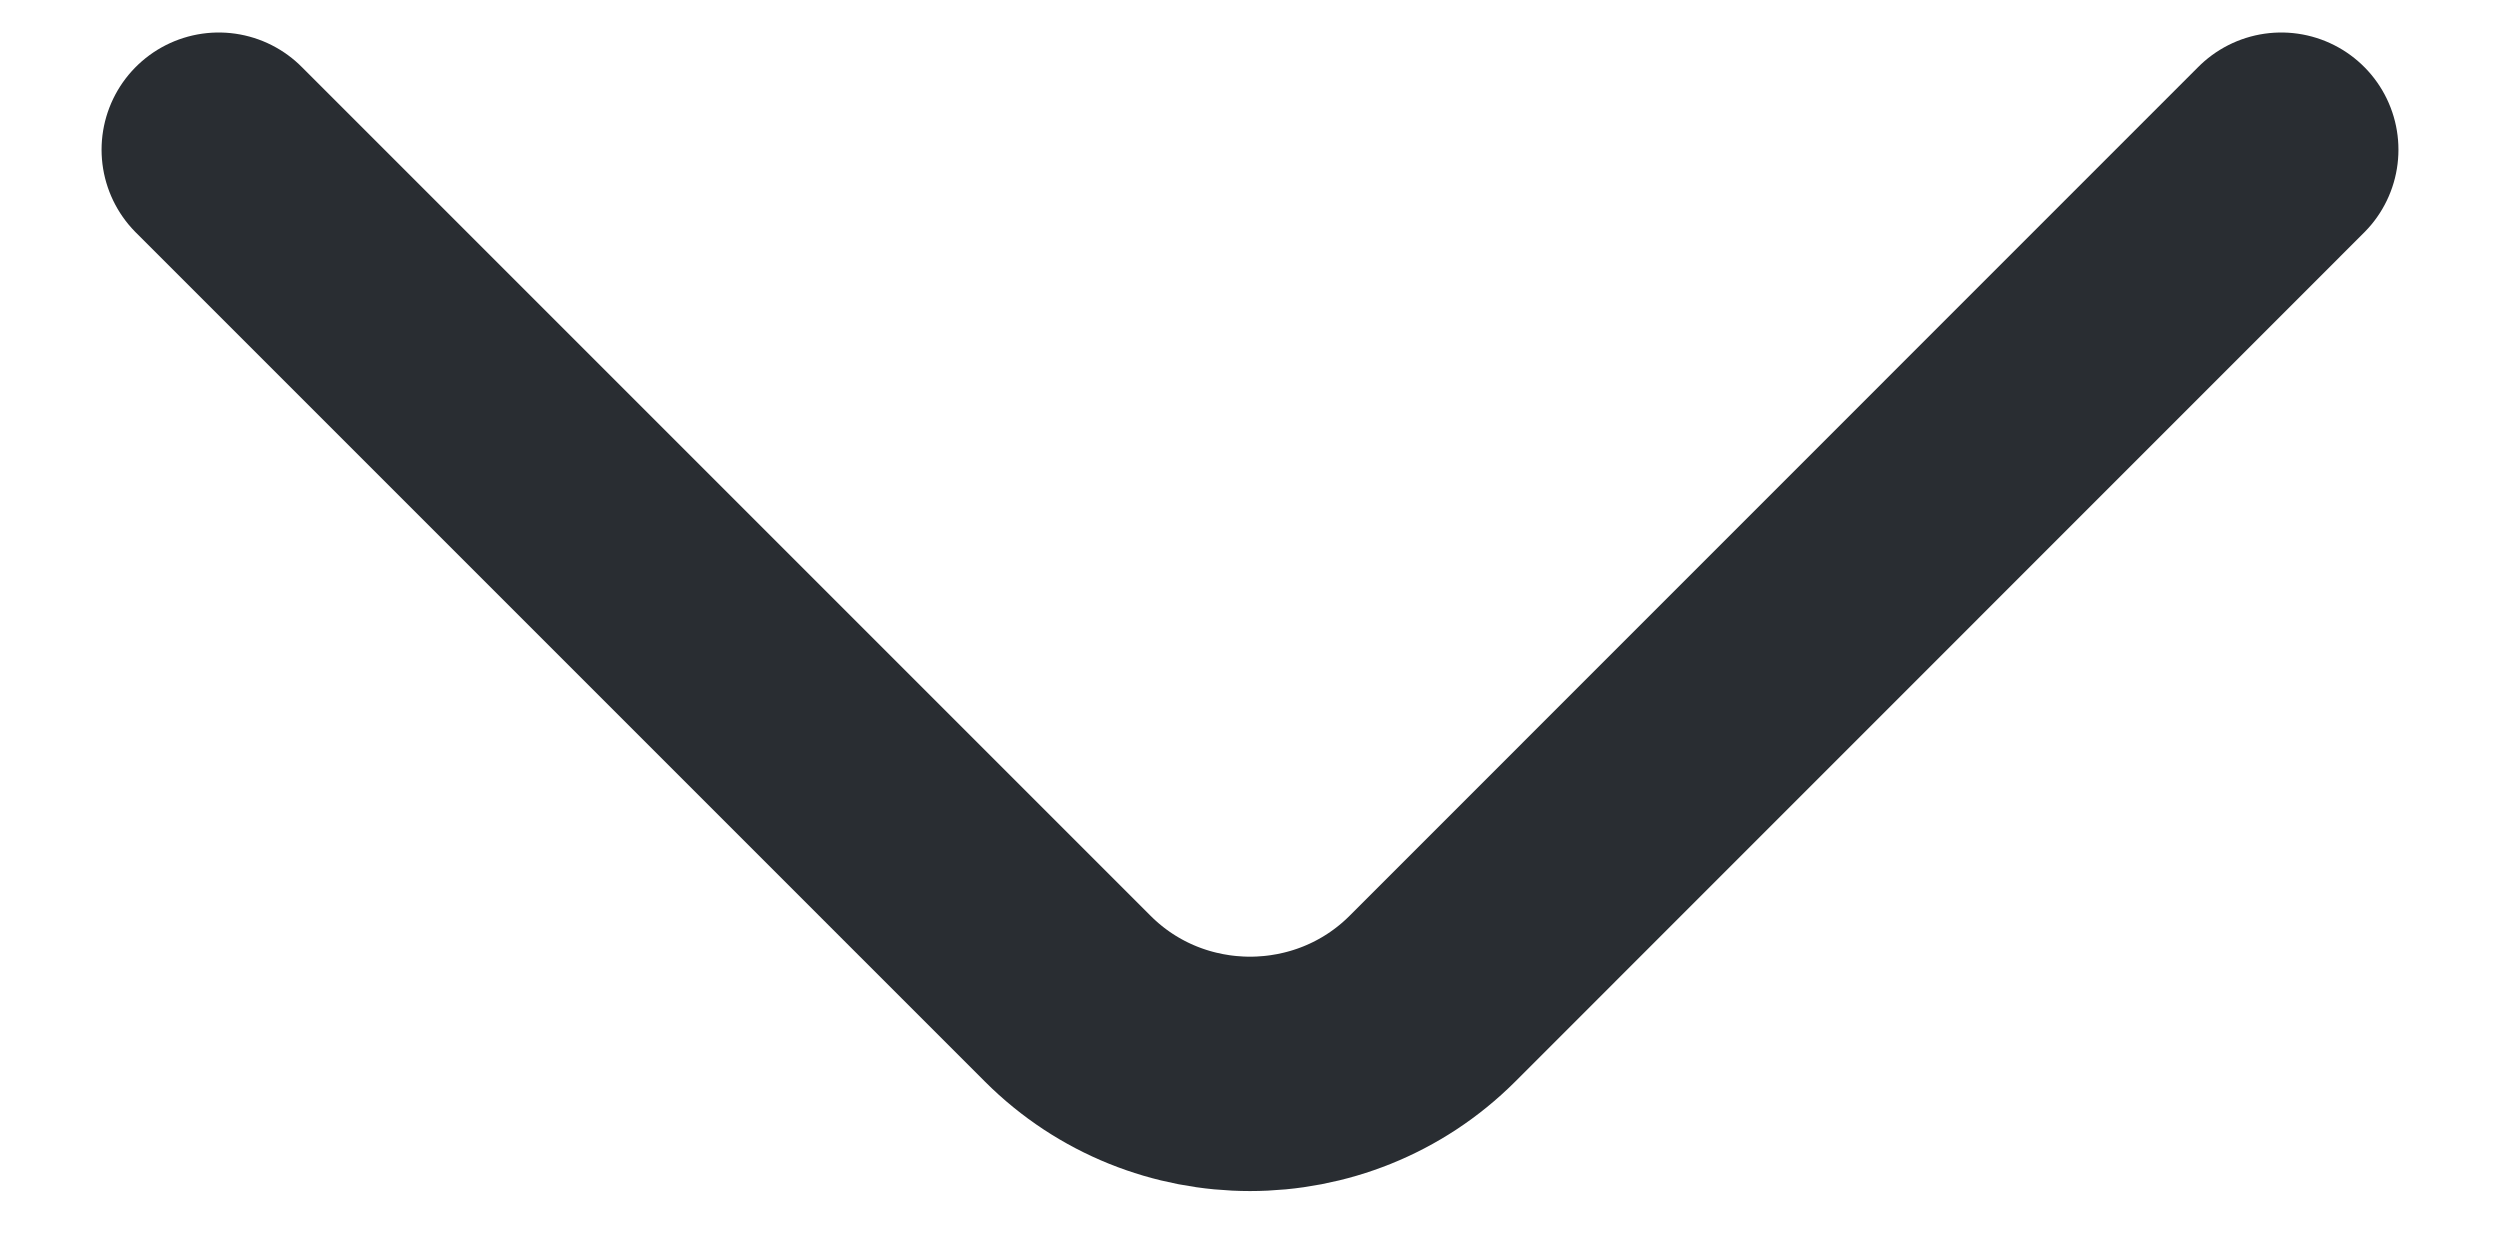 <svg width="16" height="8" viewBox="0 0 16 8" fill="none" xmlns="http://www.w3.org/2000/svg">
<path d="M14.6 0.958L9.167 6.392C8.525 7.033 7.475 7.033 6.834 6.392L1.4 0.958" stroke="#292D32" stroke-width="1.5" stroke-miterlimit="10" stroke-linecap="round" stroke-linejoin="round"/>
</svg>

